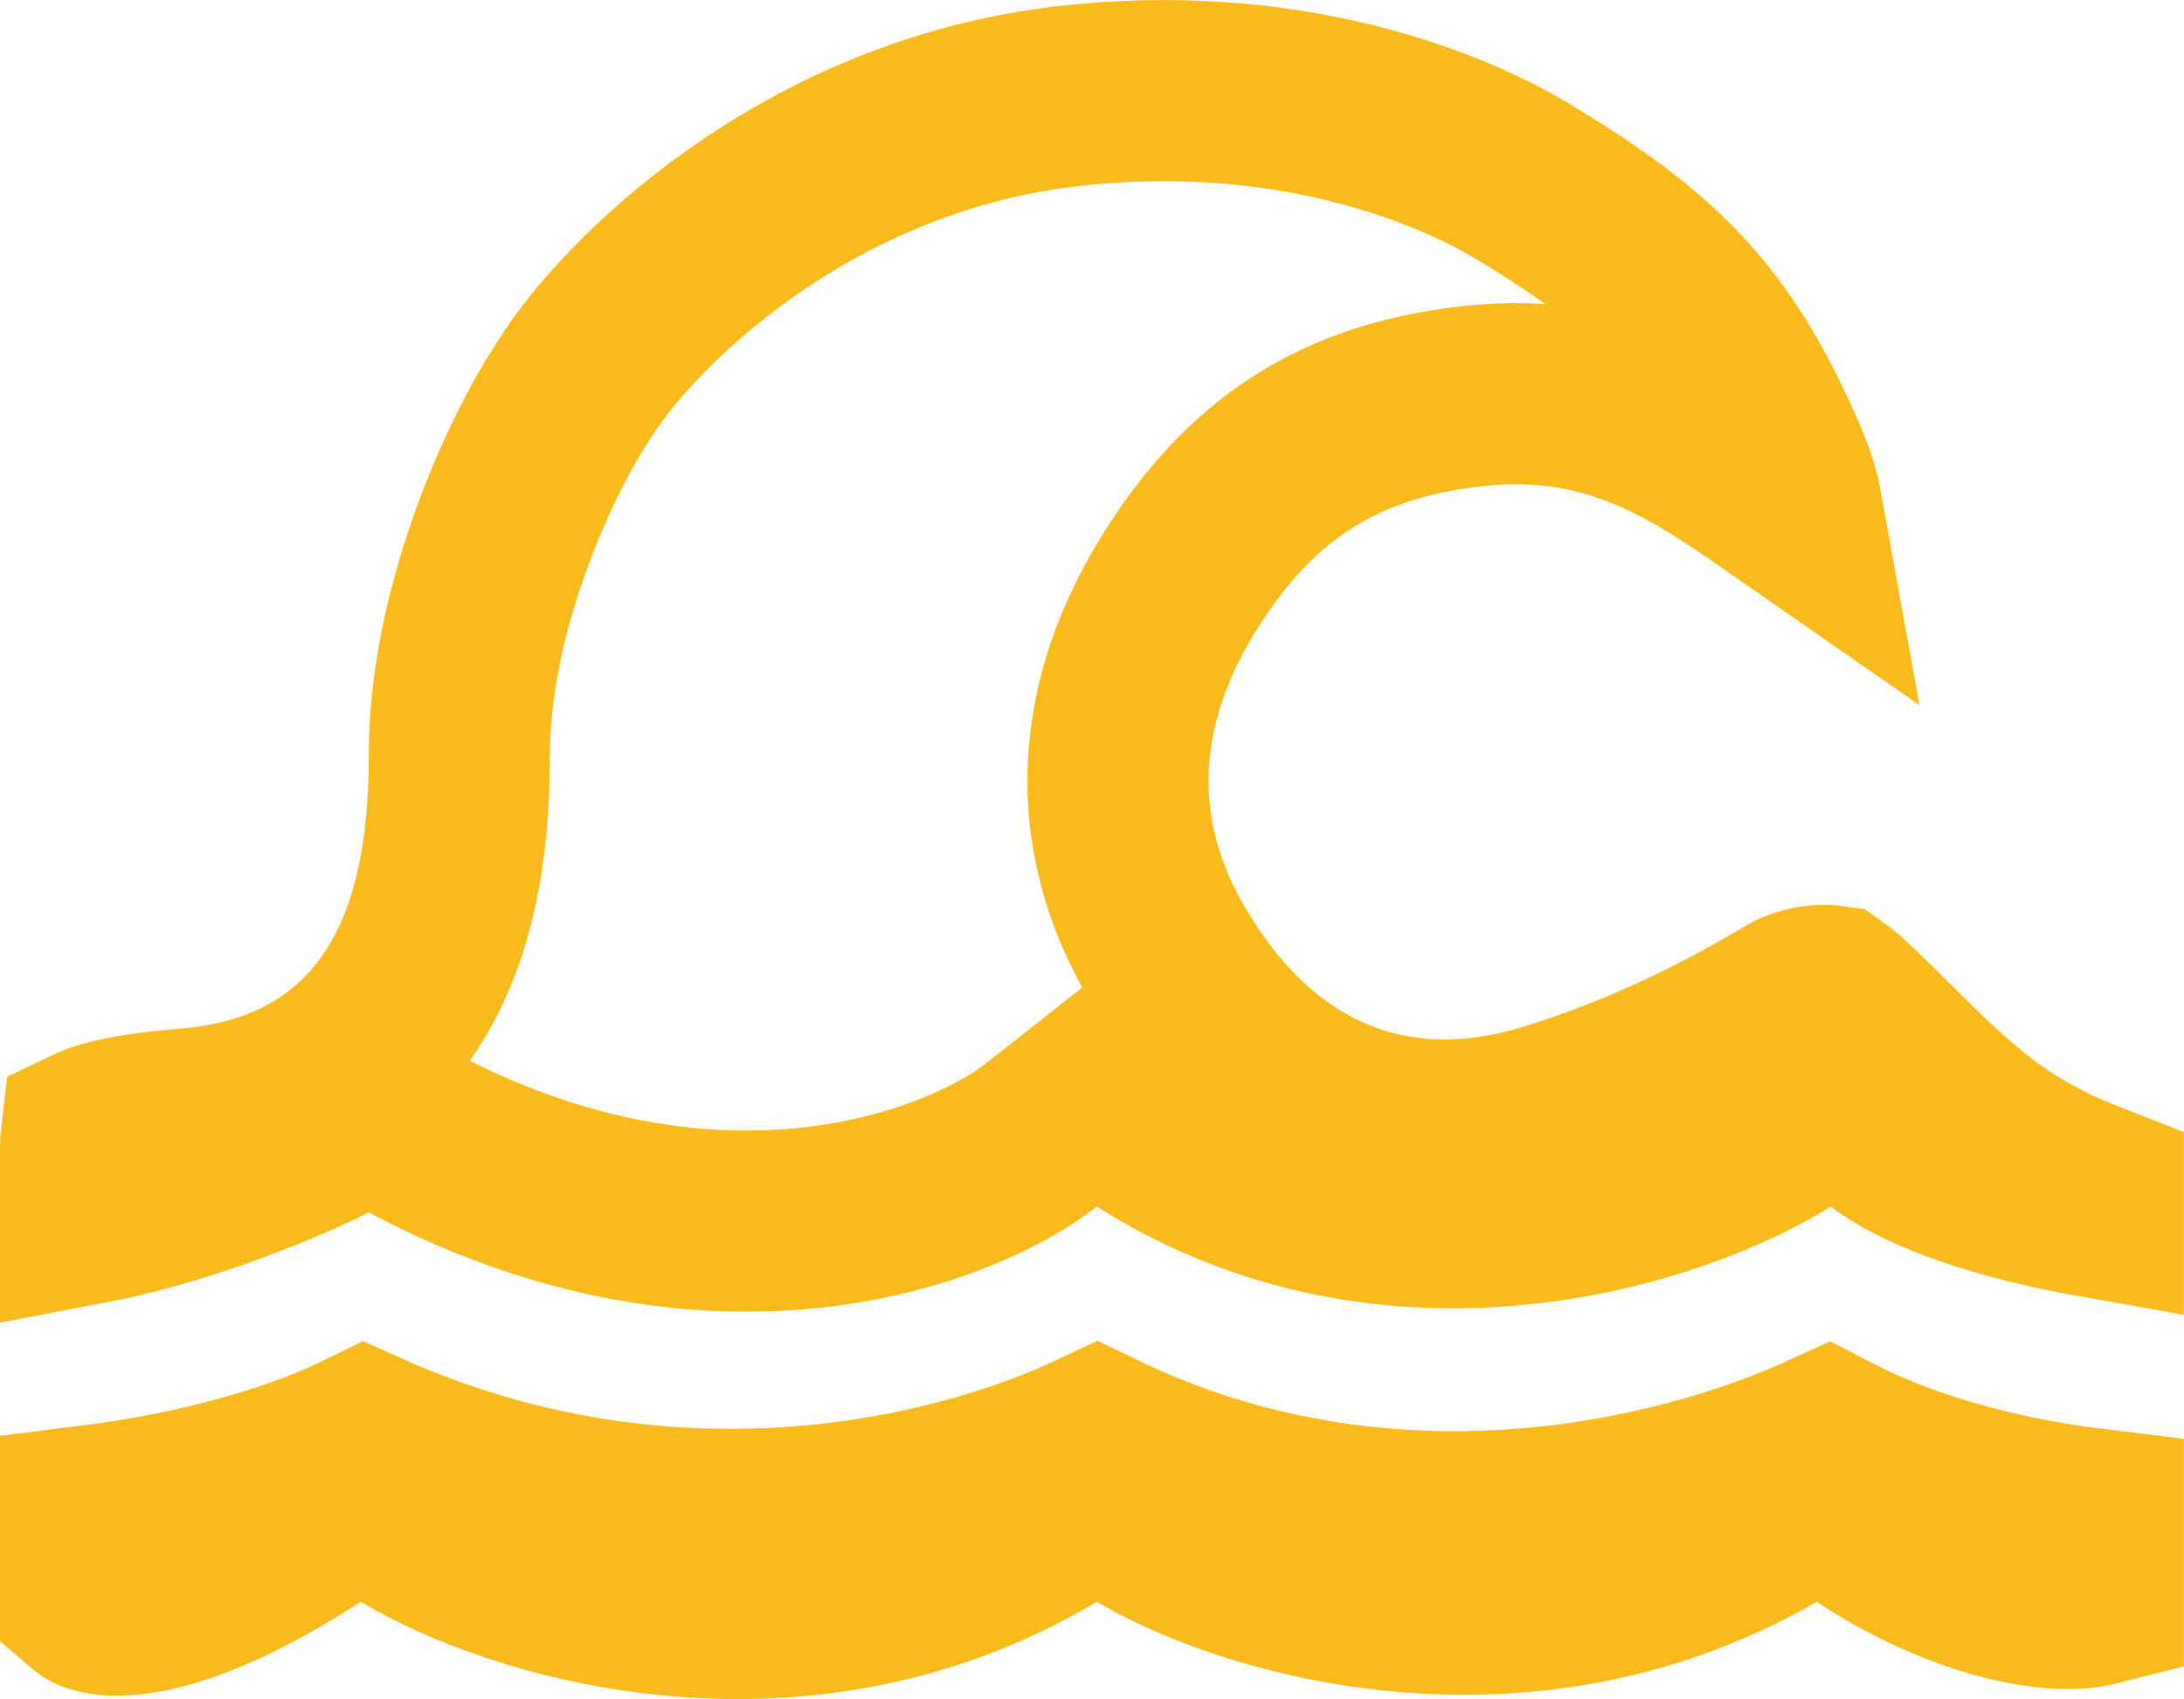 <svg width="9790" height="7618" viewBox="0 0 9790 7618" fill="none" xmlns="http://www.w3.org/2000/svg">
<path d="M4917.3 6460.65C6201.23 7082.5 7509.09 6777.99 8192.57 6464.78C8453.87 6600.74 8735.54 6687.13 8984.67 6741.95C9124.55 6772.72 9259.87 6794.76 9383.5 6809.84V7154.48C9380.8 7155.17 9377.89 7155.88 9374.75 7156.58C9346.58 7162.82 9306.09 7167.3 9252.38 7165.98C9026.09 7160.4 8688.12 7055.52 8369.21 6842.92L8159.52 6703.12L7941.19 6829.01C6802.43 7485.64 5578.91 7102.07 5123.9 6831.7L4916.18 6708.27L4708.64 6831.97C3557.81 7517.89 2300.87 7118.49 1827.04 6832.98L1609.78 6702.07L1396.86 6839.92C845.096 7197.13 555.08 7210.95 453.031 7189.67C424.104 7183.63 411.227 7176.19 406 7171.68V6795.33C957.212 6726.02 1371.52 6590 1635.13 6460.82C2980.15 7062.06 4255.5 6772.92 4917.3 6460.65ZM4781.87 431.516C5764.32 317.343 6490.3 614.447 6808.19 803.136L6811.92 805.351C7128.51 994.32 7345.37 1154.81 7517.57 1340.29C7686.09 1521.81 7827.55 1744.4 7968.21 2075.45L7971.53 2083.29C8005.17 2162.89 8022.01 2223.65 8029.95 2267.62C7651.25 2004.37 7250.98 1704.81 6607.25 1775.32L6603.46 1775.73C6347.38 1804.32 6110.08 1868.22 5892.62 1994.5C5675.79 2120.41 5502.62 2294.41 5353.34 2509.57L5349.82 2514.66C5177.11 2764.99 5052.29 3043.97 5019.8 3346.8C4986.83 3654.06 5051.96 3959.43 5217.67 4250.47L5219.63 4253.9C5377.1 4529.04 5595.63 4781.66 5895.69 4931.17C6205.4 5085.48 6558.67 5108.18 6933.85 4994.9C7549.18 4809.11 7996.84 4515.56 8057.1 4486.55V4486.55C8060.04 4485.13 8073.21 4479.49 8094.83 4473.75C8115.71 4468.21 8138.34 4464.21 8159.81 4462.7C8181.59 4461.17 8196.66 4462.57 8204.9 4464.16C8205.27 4464.23 8205.62 4464.31 8205.94 4464.37C8252.71 4497.3 8333.97 4578.23 8480.89 4724.08C8608.32 4850.58 8778.7 5017.92 8952.38 5134.04L8956.48 5136.77H8956.48C9081.75 5219.91 9192.89 5273.35 9284.75 5312.21C9321.37 5327.7 9356.34 5341.43 9383.5 5352.09V5409.95C9297.81 5394.75 9207.59 5376.25 9116.71 5354.08C8832.34 5284.71 8591.14 5191.05 8451.35 5085.37L8228.49 4916.88L7991.5 5064.83C7510.55 5365.08 6257.51 5776.8 5133.48 5066.07L4890.88 4912.68L4665.36 5090.22C4334.8 5350.46 3232.15 5812.51 1842.99 5076.93L1658.47 4979.22L1471.66 5072.48C1331.13 5142.63 1078.08 5251.64 796.644 5339.13C662.618 5380.79 530.287 5414.97 406 5438.66V5147.23C406 5123.52 407.231 5107.09 408.537 5096.3C424.347 5088.68 453.681 5076.98 503.496 5064.52C579.28 5045.57 685.86 5028.86 835.208 5016.48L842.353 5015.9C1224.44 4984.88 1559.86 4832.11 1782.46 4509.12C1989.38 4208.9 2059 3816.92 2059 3387.73C2059 2704.76 2398.29 2011.51 2563.93 1762.76L2568.28 1756.24L2572.36 1749.55C2800.87 1375.9 3595.06 572.221 4774.94 432.329L4781.87 431.516Z" stroke="#F9BA1C" stroke-width="812"/>
</svg>
